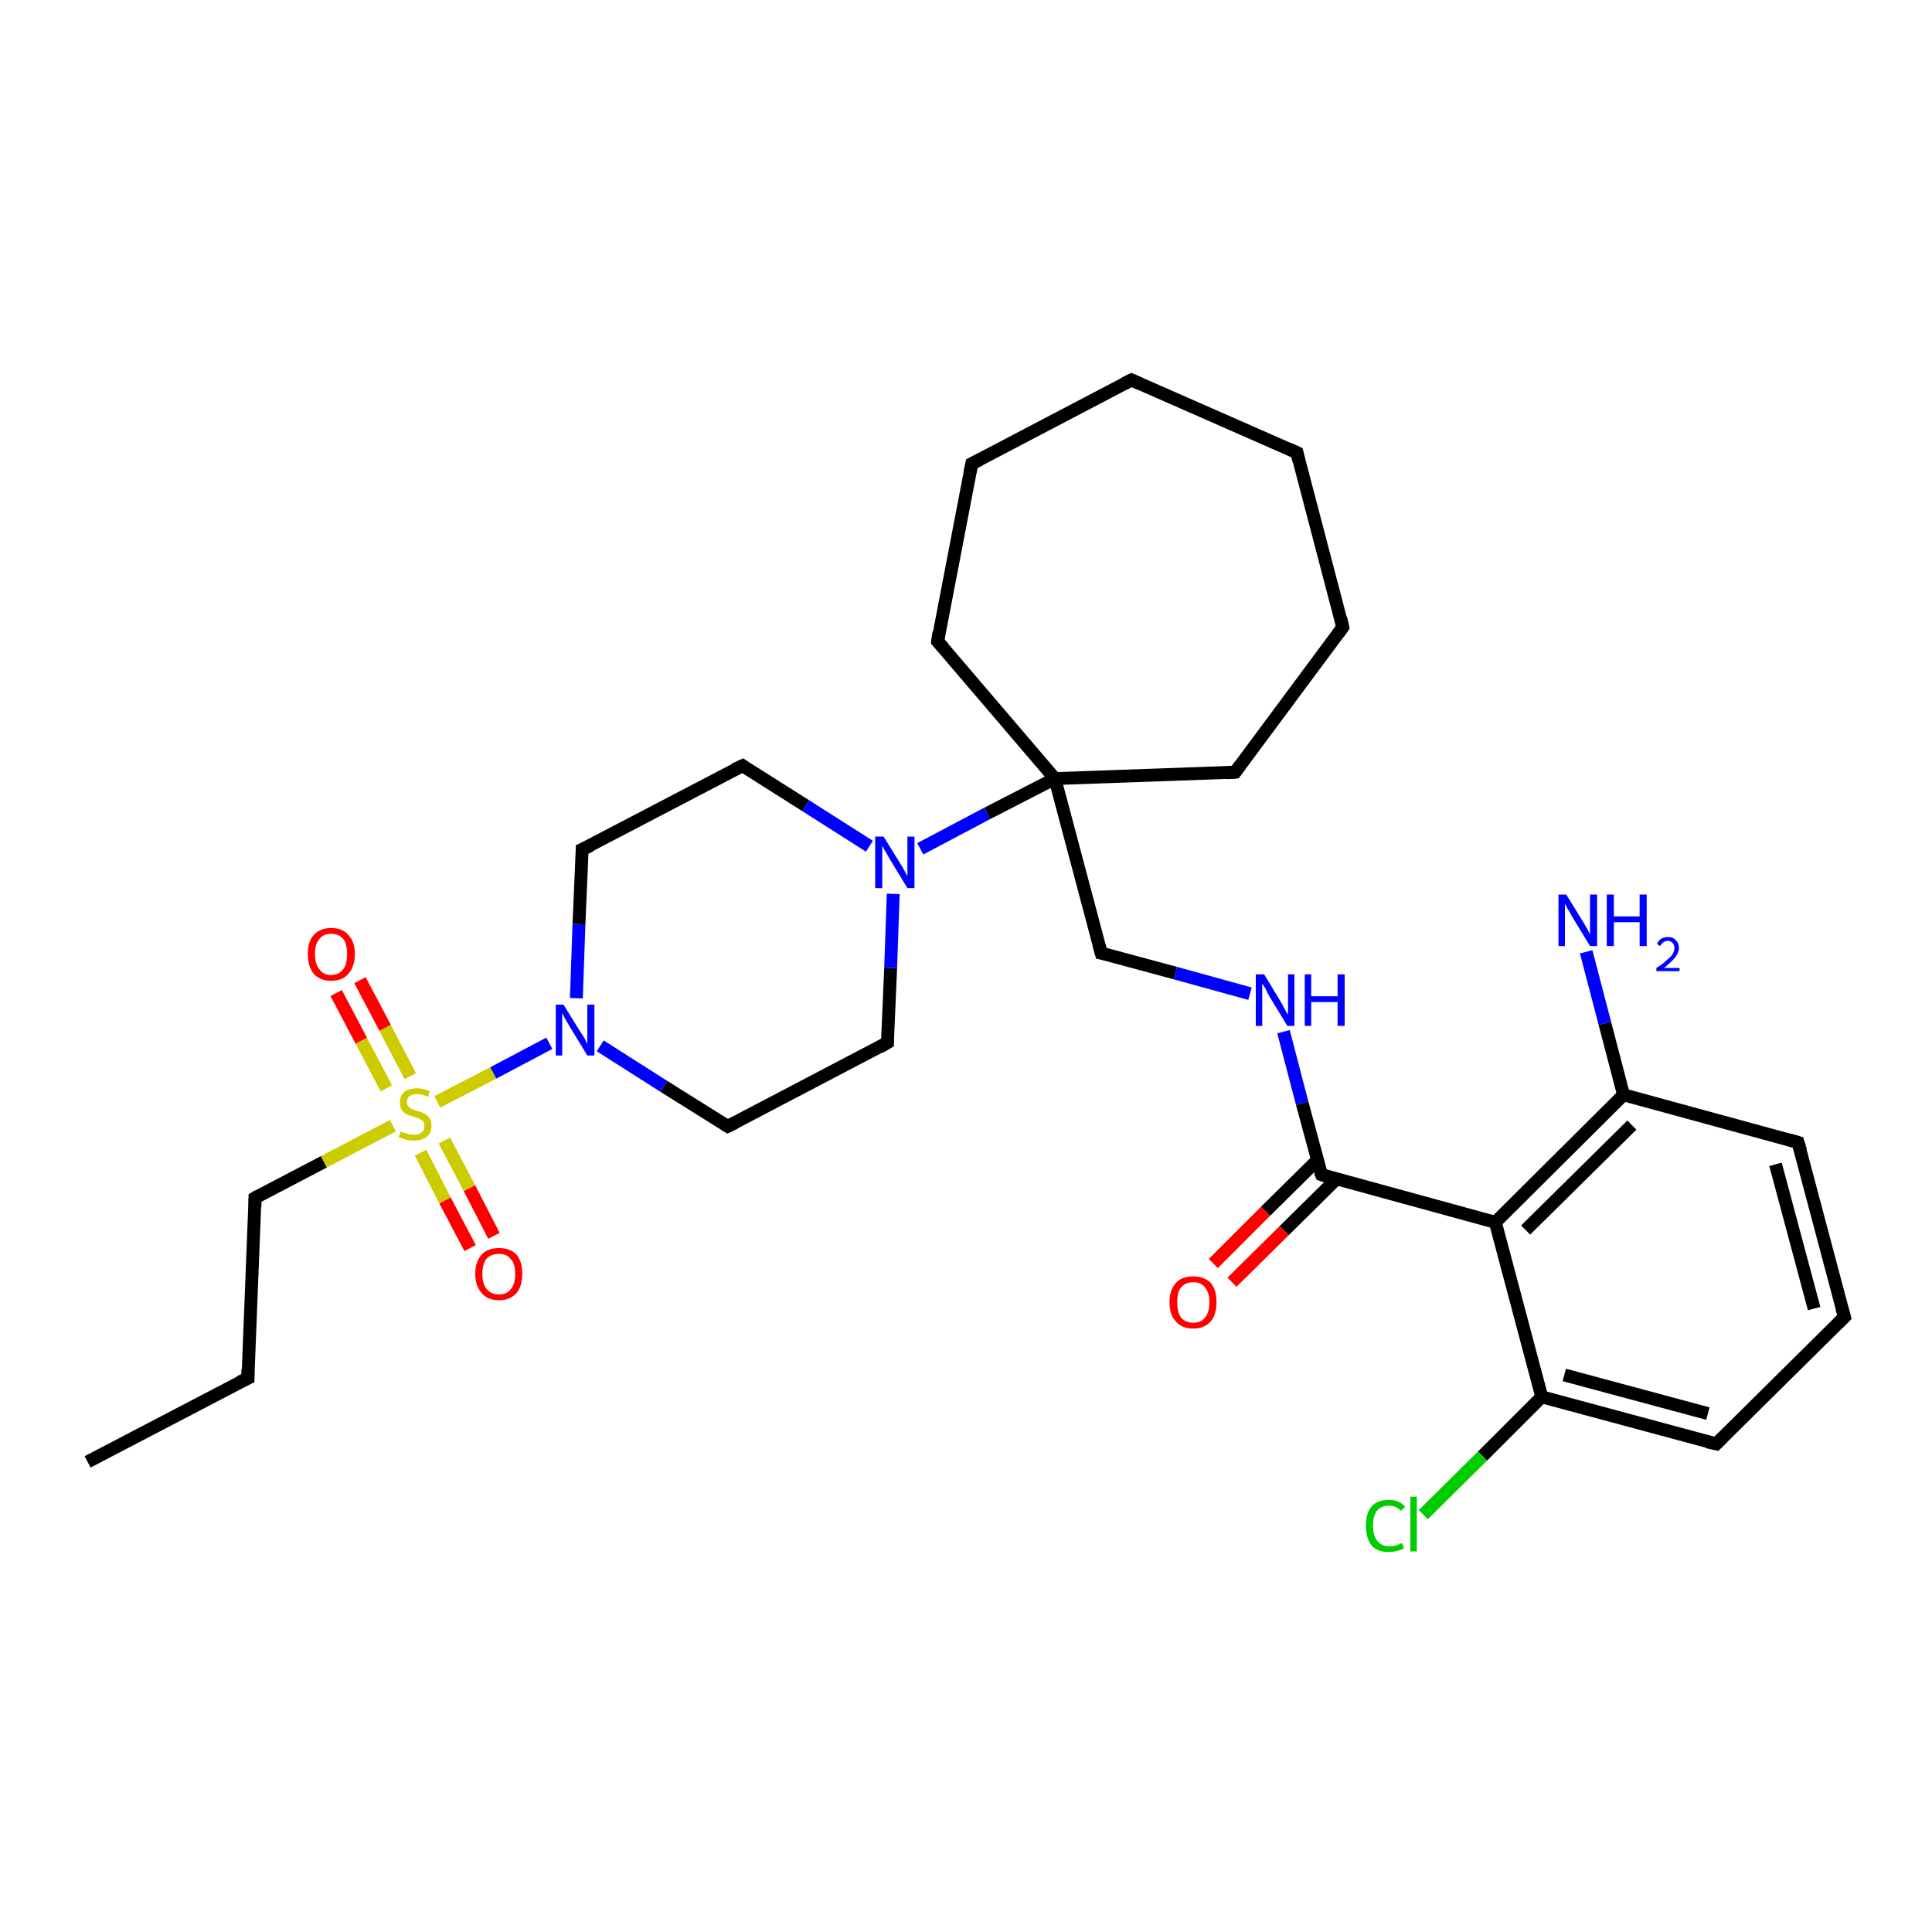 <?xml version='1.0' encoding='iso-8859-1'?>
<svg version='1.1' baseProfile='full'
              xmlns='http://www.w3.org/2000/svg'
                      xmlns:rdkit='http://www.rdkit.org/xml'
                      xmlns:xlink='http://www.w3.org/1999/xlink'
                  xml:space='preserve'
width='300px' height='300px' viewBox='0 0 300 300'>
<!-- END OF HEADER -->
<rect style='opacity:1.0;fill:#FFFFFF;stroke:none' width='300.0' height='300.0' x='0.0' y='0.0'> </rect>
<path class='bond-0 atom-0 atom-1' d='M 13.6,227.0 L 38.5,214.0' style='fill:none;fill-rule:evenodd;stroke:#000000;stroke-width:2.0px;stroke-linecap:butt;stroke-linejoin:miter;stroke-opacity:1' />
<path class='bond-1 atom-1 atom-2' d='M 38.5,214.0 L 39.6,186.0' style='fill:none;fill-rule:evenodd;stroke:#000000;stroke-width:2.0px;stroke-linecap:butt;stroke-linejoin:miter;stroke-opacity:1' />
<path class='bond-2 atom-2 atom-3' d='M 39.6,186.0 L 50.3,180.4' style='fill:none;fill-rule:evenodd;stroke:#000000;stroke-width:2.0px;stroke-linecap:butt;stroke-linejoin:miter;stroke-opacity:1' />
<path class='bond-2 atom-2 atom-3' d='M 50.3,180.4 L 61.0,174.8' style='fill:none;fill-rule:evenodd;stroke:#CCCC00;stroke-width:2.0px;stroke-linecap:butt;stroke-linejoin:miter;stroke-opacity:1' />
<path class='bond-3 atom-3 atom-4' d='M 65.3,179.0 L 69.1,186.4' style='fill:none;fill-rule:evenodd;stroke:#CCCC00;stroke-width:2.0px;stroke-linecap:butt;stroke-linejoin:miter;stroke-opacity:1' />
<path class='bond-3 atom-3 atom-4' d='M 69.1,186.4 L 73.0,193.8' style='fill:none;fill-rule:evenodd;stroke:#FF0000;stroke-width:2.0px;stroke-linecap:butt;stroke-linejoin:miter;stroke-opacity:1' />
<path class='bond-3 atom-3 atom-4' d='M 69.0,177.1 L 72.9,184.5' style='fill:none;fill-rule:evenodd;stroke:#CCCC00;stroke-width:2.0px;stroke-linecap:butt;stroke-linejoin:miter;stroke-opacity:1' />
<path class='bond-3 atom-3 atom-4' d='M 72.9,184.5 L 76.7,191.9' style='fill:none;fill-rule:evenodd;stroke:#FF0000;stroke-width:2.0px;stroke-linecap:butt;stroke-linejoin:miter;stroke-opacity:1' />
<path class='bond-4 atom-3 atom-5' d='M 63.7,167.1 L 59.8,159.6' style='fill:none;fill-rule:evenodd;stroke:#CCCC00;stroke-width:2.0px;stroke-linecap:butt;stroke-linejoin:miter;stroke-opacity:1' />
<path class='bond-4 atom-3 atom-5' d='M 59.8,159.6 L 55.9,152.2' style='fill:none;fill-rule:evenodd;stroke:#FF0000;stroke-width:2.0px;stroke-linecap:butt;stroke-linejoin:miter;stroke-opacity:1' />
<path class='bond-4 atom-3 atom-5' d='M 60.0,169.0 L 56.1,161.6' style='fill:none;fill-rule:evenodd;stroke:#CCCC00;stroke-width:2.0px;stroke-linecap:butt;stroke-linejoin:miter;stroke-opacity:1' />
<path class='bond-4 atom-3 atom-5' d='M 56.1,161.6 L 52.2,154.2' style='fill:none;fill-rule:evenodd;stroke:#FF0000;stroke-width:2.0px;stroke-linecap:butt;stroke-linejoin:miter;stroke-opacity:1' />
<path class='bond-5 atom-3 atom-6' d='M 67.9,171.1 L 76.6,166.6' style='fill:none;fill-rule:evenodd;stroke:#CCCC00;stroke-width:2.0px;stroke-linecap:butt;stroke-linejoin:miter;stroke-opacity:1' />
<path class='bond-5 atom-3 atom-6' d='M 76.6,166.6 L 85.3,162.0' style='fill:none;fill-rule:evenodd;stroke:#0000FF;stroke-width:2.0px;stroke-linecap:butt;stroke-linejoin:miter;stroke-opacity:1' />
<path class='bond-6 atom-6 atom-7' d='M 89.5,155.0 L 89.9,143.5' style='fill:none;fill-rule:evenodd;stroke:#0000FF;stroke-width:2.0px;stroke-linecap:butt;stroke-linejoin:miter;stroke-opacity:1' />
<path class='bond-6 atom-6 atom-7' d='M 89.9,143.5 L 90.4,131.9' style='fill:none;fill-rule:evenodd;stroke:#000000;stroke-width:2.0px;stroke-linecap:butt;stroke-linejoin:miter;stroke-opacity:1' />
<path class='bond-7 atom-7 atom-8' d='M 90.4,131.9 L 115.3,118.9' style='fill:none;fill-rule:evenodd;stroke:#000000;stroke-width:2.0px;stroke-linecap:butt;stroke-linejoin:miter;stroke-opacity:1' />
<path class='bond-8 atom-8 atom-9' d='M 115.3,118.9 L 125.1,125.1' style='fill:none;fill-rule:evenodd;stroke:#000000;stroke-width:2.0px;stroke-linecap:butt;stroke-linejoin:miter;stroke-opacity:1' />
<path class='bond-8 atom-8 atom-9' d='M 125.1,125.1 L 135.0,131.4' style='fill:none;fill-rule:evenodd;stroke:#0000FF;stroke-width:2.0px;stroke-linecap:butt;stroke-linejoin:miter;stroke-opacity:1' />
<path class='bond-9 atom-9 atom-10' d='M 138.7,138.8 L 138.3,150.3' style='fill:none;fill-rule:evenodd;stroke:#0000FF;stroke-width:2.0px;stroke-linecap:butt;stroke-linejoin:miter;stroke-opacity:1' />
<path class='bond-9 atom-9 atom-10' d='M 138.3,150.3 L 137.8,161.9' style='fill:none;fill-rule:evenodd;stroke:#000000;stroke-width:2.0px;stroke-linecap:butt;stroke-linejoin:miter;stroke-opacity:1' />
<path class='bond-10 atom-10 atom-11' d='M 137.8,161.9 L 113.0,174.9' style='fill:none;fill-rule:evenodd;stroke:#000000;stroke-width:2.0px;stroke-linecap:butt;stroke-linejoin:miter;stroke-opacity:1' />
<path class='bond-11 atom-9 atom-12' d='M 142.9,131.8 L 153.3,126.3' style='fill:none;fill-rule:evenodd;stroke:#0000FF;stroke-width:2.0px;stroke-linecap:butt;stroke-linejoin:miter;stroke-opacity:1' />
<path class='bond-11 atom-9 atom-12' d='M 153.3,126.3 L 163.8,120.9' style='fill:none;fill-rule:evenodd;stroke:#000000;stroke-width:2.0px;stroke-linecap:butt;stroke-linejoin:miter;stroke-opacity:1' />
<path class='bond-12 atom-12 atom-13' d='M 163.8,120.9 L 171.0,148.0' style='fill:none;fill-rule:evenodd;stroke:#000000;stroke-width:2.0px;stroke-linecap:butt;stroke-linejoin:miter;stroke-opacity:1' />
<path class='bond-13 atom-13 atom-14' d='M 171.0,148.0 L 182.5,151.1' style='fill:none;fill-rule:evenodd;stroke:#000000;stroke-width:2.0px;stroke-linecap:butt;stroke-linejoin:miter;stroke-opacity:1' />
<path class='bond-13 atom-13 atom-14' d='M 182.5,151.1 L 194.1,154.3' style='fill:none;fill-rule:evenodd;stroke:#0000FF;stroke-width:2.0px;stroke-linecap:butt;stroke-linejoin:miter;stroke-opacity:1' />
<path class='bond-14 atom-14 atom-15' d='M 199.3,160.2 L 202.2,171.3' style='fill:none;fill-rule:evenodd;stroke:#0000FF;stroke-width:2.0px;stroke-linecap:butt;stroke-linejoin:miter;stroke-opacity:1' />
<path class='bond-14 atom-14 atom-15' d='M 202.2,171.3 L 205.2,182.4' style='fill:none;fill-rule:evenodd;stroke:#000000;stroke-width:2.0px;stroke-linecap:butt;stroke-linejoin:miter;stroke-opacity:1' />
<path class='bond-15 atom-15 atom-16' d='M 204.6,180.1 L 196.5,188.1' style='fill:none;fill-rule:evenodd;stroke:#000000;stroke-width:2.0px;stroke-linecap:butt;stroke-linejoin:miter;stroke-opacity:1' />
<path class='bond-15 atom-15 atom-16' d='M 196.5,188.1 L 188.4,196.2' style='fill:none;fill-rule:evenodd;stroke:#FF0000;stroke-width:2.0px;stroke-linecap:butt;stroke-linejoin:miter;stroke-opacity:1' />
<path class='bond-15 atom-15 atom-16' d='M 207.5,183.1 L 199.4,191.1' style='fill:none;fill-rule:evenodd;stroke:#000000;stroke-width:2.0px;stroke-linecap:butt;stroke-linejoin:miter;stroke-opacity:1' />
<path class='bond-15 atom-15 atom-16' d='M 199.4,191.1 L 191.3,199.1' style='fill:none;fill-rule:evenodd;stroke:#FF0000;stroke-width:2.0px;stroke-linecap:butt;stroke-linejoin:miter;stroke-opacity:1' />
<path class='bond-16 atom-15 atom-17' d='M 205.2,182.4 L 232.2,189.8' style='fill:none;fill-rule:evenodd;stroke:#000000;stroke-width:2.0px;stroke-linecap:butt;stroke-linejoin:miter;stroke-opacity:1' />
<path class='bond-17 atom-17 atom-18' d='M 232.2,189.8 L 252.1,170.0' style='fill:none;fill-rule:evenodd;stroke:#000000;stroke-width:2.0px;stroke-linecap:butt;stroke-linejoin:miter;stroke-opacity:1' />
<path class='bond-17 atom-17 atom-18' d='M 236.9,191.0 L 253.4,174.7' style='fill:none;fill-rule:evenodd;stroke:#000000;stroke-width:2.0px;stroke-linecap:butt;stroke-linejoin:miter;stroke-opacity:1' />
<path class='bond-18 atom-18 atom-19' d='M 252.1,170.0 L 249.2,158.9' style='fill:none;fill-rule:evenodd;stroke:#000000;stroke-width:2.0px;stroke-linecap:butt;stroke-linejoin:miter;stroke-opacity:1' />
<path class='bond-18 atom-18 atom-19' d='M 249.2,158.9 L 246.3,147.8' style='fill:none;fill-rule:evenodd;stroke:#0000FF;stroke-width:2.0px;stroke-linecap:butt;stroke-linejoin:miter;stroke-opacity:1' />
<path class='bond-19 atom-18 atom-20' d='M 252.1,170.0 L 279.2,177.4' style='fill:none;fill-rule:evenodd;stroke:#000000;stroke-width:2.0px;stroke-linecap:butt;stroke-linejoin:miter;stroke-opacity:1' />
<path class='bond-20 atom-20 atom-21' d='M 279.2,177.4 L 286.4,204.5' style='fill:none;fill-rule:evenodd;stroke:#000000;stroke-width:2.0px;stroke-linecap:butt;stroke-linejoin:miter;stroke-opacity:1' />
<path class='bond-20 atom-20 atom-21' d='M 275.7,180.8 L 281.7,203.2' style='fill:none;fill-rule:evenodd;stroke:#000000;stroke-width:2.0px;stroke-linecap:butt;stroke-linejoin:miter;stroke-opacity:1' />
<path class='bond-21 atom-21 atom-22' d='M 286.4,204.5 L 266.5,224.2' style='fill:none;fill-rule:evenodd;stroke:#000000;stroke-width:2.0px;stroke-linecap:butt;stroke-linejoin:miter;stroke-opacity:1' />
<path class='bond-22 atom-22 atom-23' d='M 266.5,224.2 L 239.4,216.9' style='fill:none;fill-rule:evenodd;stroke:#000000;stroke-width:2.0px;stroke-linecap:butt;stroke-linejoin:miter;stroke-opacity:1' />
<path class='bond-22 atom-22 atom-23' d='M 265.2,219.5 L 242.9,213.5' style='fill:none;fill-rule:evenodd;stroke:#000000;stroke-width:2.0px;stroke-linecap:butt;stroke-linejoin:miter;stroke-opacity:1' />
<path class='bond-23 atom-23 atom-24' d='M 239.4,216.9 L 230.2,226.1' style='fill:none;fill-rule:evenodd;stroke:#000000;stroke-width:2.0px;stroke-linecap:butt;stroke-linejoin:miter;stroke-opacity:1' />
<path class='bond-23 atom-23 atom-24' d='M 230.2,226.1 L 221.0,235.2' style='fill:none;fill-rule:evenodd;stroke:#00CC00;stroke-width:2.0px;stroke-linecap:butt;stroke-linejoin:miter;stroke-opacity:1' />
<path class='bond-24 atom-12 atom-25' d='M 163.8,120.9 L 145.6,99.6' style='fill:none;fill-rule:evenodd;stroke:#000000;stroke-width:2.0px;stroke-linecap:butt;stroke-linejoin:miter;stroke-opacity:1' />
<path class='bond-25 atom-25 atom-26' d='M 145.6,99.6 L 150.9,72.0' style='fill:none;fill-rule:evenodd;stroke:#000000;stroke-width:2.0px;stroke-linecap:butt;stroke-linejoin:miter;stroke-opacity:1' />
<path class='bond-26 atom-26 atom-27' d='M 150.9,72.0 L 175.7,59.0' style='fill:none;fill-rule:evenodd;stroke:#000000;stroke-width:2.0px;stroke-linecap:butt;stroke-linejoin:miter;stroke-opacity:1' />
<path class='bond-27 atom-27 atom-28' d='M 175.7,59.0 L 201.4,70.3' style='fill:none;fill-rule:evenodd;stroke:#000000;stroke-width:2.0px;stroke-linecap:butt;stroke-linejoin:miter;stroke-opacity:1' />
<path class='bond-28 atom-28 atom-29' d='M 201.4,70.3 L 208.5,97.4' style='fill:none;fill-rule:evenodd;stroke:#000000;stroke-width:2.0px;stroke-linecap:butt;stroke-linejoin:miter;stroke-opacity:1' />
<path class='bond-29 atom-29 atom-30' d='M 208.5,97.4 L 191.8,119.9' style='fill:none;fill-rule:evenodd;stroke:#000000;stroke-width:2.0px;stroke-linecap:butt;stroke-linejoin:miter;stroke-opacity:1' />
<path class='bond-30 atom-11 atom-6' d='M 113.0,174.9 L 103.1,168.7' style='fill:none;fill-rule:evenodd;stroke:#000000;stroke-width:2.0px;stroke-linecap:butt;stroke-linejoin:miter;stroke-opacity:1' />
<path class='bond-30 atom-11 atom-6' d='M 103.1,168.7 L 93.2,162.4' style='fill:none;fill-rule:evenodd;stroke:#0000FF;stroke-width:2.0px;stroke-linecap:butt;stroke-linejoin:miter;stroke-opacity:1' />
<path class='bond-31 atom-30 atom-12' d='M 191.8,119.9 L 163.8,120.9' style='fill:none;fill-rule:evenodd;stroke:#000000;stroke-width:2.0px;stroke-linecap:butt;stroke-linejoin:miter;stroke-opacity:1' />
<path class='bond-32 atom-23 atom-17' d='M 239.4,216.9 L 232.2,189.8' style='fill:none;fill-rule:evenodd;stroke:#000000;stroke-width:2.0px;stroke-linecap:butt;stroke-linejoin:miter;stroke-opacity:1' />
<path d='M 37.2,214.6 L 38.5,214.0 L 38.5,212.6' style='fill:none;stroke:#000000;stroke-width:2.0px;stroke-linecap:butt;stroke-linejoin:miter;stroke-opacity:1;' />
<path d='M 39.6,187.4 L 39.6,186.0 L 40.1,185.7' style='fill:none;stroke:#000000;stroke-width:2.0px;stroke-linecap:butt;stroke-linejoin:miter;stroke-opacity:1;' />
<path d='M 90.4,132.5 L 90.4,131.9 L 91.7,131.3' style='fill:none;stroke:#000000;stroke-width:2.0px;stroke-linecap:butt;stroke-linejoin:miter;stroke-opacity:1;' />
<path d='M 114.0,119.5 L 115.3,118.9 L 115.7,119.2' style='fill:none;stroke:#000000;stroke-width:2.0px;stroke-linecap:butt;stroke-linejoin:miter;stroke-opacity:1;' />
<path d='M 137.8,161.3 L 137.8,161.9 L 136.6,162.6' style='fill:none;stroke:#000000;stroke-width:2.0px;stroke-linecap:butt;stroke-linejoin:miter;stroke-opacity:1;' />
<path d='M 114.2,174.3 L 113.0,174.9 L 112.5,174.6' style='fill:none;stroke:#000000;stroke-width:2.0px;stroke-linecap:butt;stroke-linejoin:miter;stroke-opacity:1;' />
<path d='M 170.6,146.6 L 171.0,148.0 L 171.5,148.1' style='fill:none;stroke:#000000;stroke-width:2.0px;stroke-linecap:butt;stroke-linejoin:miter;stroke-opacity:1;' />
<path d='M 205.0,181.9 L 205.2,182.4 L 206.5,182.8' style='fill:none;stroke:#000000;stroke-width:2.0px;stroke-linecap:butt;stroke-linejoin:miter;stroke-opacity:1;' />
<path d='M 277.8,177.0 L 279.2,177.4 L 279.6,178.7' style='fill:none;stroke:#000000;stroke-width:2.0px;stroke-linecap:butt;stroke-linejoin:miter;stroke-opacity:1;' />
<path d='M 286.0,203.1 L 286.4,204.5 L 285.4,205.5' style='fill:none;stroke:#000000;stroke-width:2.0px;stroke-linecap:butt;stroke-linejoin:miter;stroke-opacity:1;' />
<path d='M 267.5,223.2 L 266.5,224.2 L 265.1,223.9' style='fill:none;stroke:#000000;stroke-width:2.0px;stroke-linecap:butt;stroke-linejoin:miter;stroke-opacity:1;' />
<path d='M 146.5,100.6 L 145.6,99.6 L 145.8,98.2' style='fill:none;stroke:#000000;stroke-width:2.0px;stroke-linecap:butt;stroke-linejoin:miter;stroke-opacity:1;' />
<path d='M 150.6,73.4 L 150.9,72.0 L 152.1,71.4' style='fill:none;stroke:#000000;stroke-width:2.0px;stroke-linecap:butt;stroke-linejoin:miter;stroke-opacity:1;' />
<path d='M 174.5,59.6 L 175.7,59.0 L 177.0,59.6' style='fill:none;stroke:#000000;stroke-width:2.0px;stroke-linecap:butt;stroke-linejoin:miter;stroke-opacity:1;' />
<path d='M 200.1,69.7 L 201.4,70.3 L 201.7,71.6' style='fill:none;stroke:#000000;stroke-width:2.0px;stroke-linecap:butt;stroke-linejoin:miter;stroke-opacity:1;' />
<path d='M 208.2,96.0 L 208.5,97.4 L 207.7,98.5' style='fill:none;stroke:#000000;stroke-width:2.0px;stroke-linecap:butt;stroke-linejoin:miter;stroke-opacity:1;' />
<path d='M 192.6,118.8 L 191.8,119.9 L 190.4,120.0' style='fill:none;stroke:#000000;stroke-width:2.0px;stroke-linecap:butt;stroke-linejoin:miter;stroke-opacity:1;' />
<path class='atom-3' d='M 62.2 175.7
Q 62.3 175.7, 62.7 175.9
Q 63.0 176.0, 63.4 176.1
Q 63.9 176.2, 64.3 176.2
Q 65.0 176.2, 65.4 175.9
Q 65.9 175.5, 65.9 174.8
Q 65.9 174.4, 65.7 174.1
Q 65.4 173.9, 65.1 173.7
Q 64.8 173.6, 64.2 173.4
Q 63.5 173.2, 63.1 173.0
Q 62.7 172.8, 62.4 172.4
Q 62.1 171.9, 62.1 171.2
Q 62.1 170.2, 62.7 169.6
Q 63.4 169.0, 64.8 169.0
Q 65.7 169.0, 66.7 169.4
L 66.5 170.3
Q 65.5 169.9, 64.8 169.9
Q 64.0 169.9, 63.6 170.2
Q 63.2 170.5, 63.2 171.1
Q 63.2 171.5, 63.4 171.8
Q 63.6 172.0, 63.9 172.2
Q 64.3 172.3, 64.8 172.5
Q 65.5 172.7, 65.9 172.9
Q 66.4 173.2, 66.7 173.6
Q 67.0 174.1, 67.0 174.8
Q 67.0 175.9, 66.3 176.5
Q 65.5 177.1, 64.3 177.1
Q 63.6 177.1, 63.1 177.0
Q 62.5 176.8, 61.9 176.6
L 62.2 175.7
' fill='#CCCC00'/>
<path class='atom-4' d='M 73.8 197.8
Q 73.8 195.9, 74.8 194.8
Q 75.7 193.8, 77.5 193.8
Q 79.2 193.8, 80.2 194.8
Q 81.1 195.9, 81.1 197.8
Q 81.1 199.7, 80.2 200.8
Q 79.2 201.9, 77.5 201.9
Q 75.7 201.9, 74.8 200.8
Q 73.8 199.7, 73.8 197.8
M 77.5 201.0
Q 78.7 201.0, 79.3 200.2
Q 80.0 199.4, 80.0 197.8
Q 80.0 196.2, 79.3 195.5
Q 78.7 194.7, 77.5 194.7
Q 76.3 194.7, 75.6 195.4
Q 74.9 196.2, 74.9 197.8
Q 74.9 199.4, 75.6 200.2
Q 76.3 201.0, 77.5 201.0
' fill='#FF0000'/>
<path class='atom-5' d='M 47.8 148.1
Q 47.8 146.2, 48.7 145.2
Q 49.7 144.1, 51.4 144.1
Q 53.2 144.1, 54.1 145.2
Q 55.1 146.2, 55.1 148.1
Q 55.1 150.1, 54.1 151.2
Q 53.2 152.3, 51.4 152.3
Q 49.7 152.3, 48.7 151.2
Q 47.8 150.1, 47.8 148.1
M 51.4 151.4
Q 52.6 151.4, 53.3 150.5
Q 53.9 149.7, 53.9 148.1
Q 53.9 146.6, 53.3 145.8
Q 52.6 145.0, 51.4 145.0
Q 50.2 145.0, 49.6 145.8
Q 48.9 146.6, 48.9 148.1
Q 48.9 149.7, 49.6 150.5
Q 50.2 151.4, 51.4 151.4
' fill='#FF0000'/>
<path class='atom-6' d='M 87.5 156.0
L 90.1 160.2
Q 90.4 160.6, 90.8 161.3
Q 91.2 162.1, 91.2 162.1
L 91.2 156.0
L 92.3 156.0
L 92.3 163.9
L 91.2 163.9
L 88.4 159.3
Q 88.1 158.8, 87.7 158.1
Q 87.4 157.5, 87.3 157.3
L 87.3 163.9
L 86.3 163.9
L 86.3 156.0
L 87.5 156.0
' fill='#0000FF'/>
<path class='atom-9' d='M 137.2 129.9
L 139.8 134.1
Q 140.1 134.5, 140.5 135.3
Q 140.9 136.0, 140.9 136.1
L 140.9 129.9
L 142.0 129.9
L 142.0 137.9
L 140.9 137.9
L 138.1 133.3
Q 137.8 132.7, 137.4 132.1
Q 137.1 131.5, 137.0 131.3
L 137.0 137.9
L 135.9 137.9
L 135.9 129.9
L 137.2 129.9
' fill='#0000FF'/>
<path class='atom-14' d='M 196.3 151.3
L 198.9 155.6
Q 199.1 156.0, 199.5 156.7
Q 199.9 157.5, 200.0 157.5
L 200.0 151.3
L 201.0 151.3
L 201.0 159.3
L 199.9 159.3
L 197.1 154.7
Q 196.8 154.2, 196.5 153.5
Q 196.1 152.9, 196.0 152.7
L 196.0 159.3
L 195.0 159.3
L 195.0 151.3
L 196.3 151.3
' fill='#0000FF'/>
<path class='atom-14' d='M 202.6 151.3
L 203.6 151.3
L 203.6 154.7
L 207.7 154.7
L 207.7 151.3
L 208.8 151.3
L 208.8 159.3
L 207.7 159.3
L 207.7 155.6
L 203.6 155.6
L 203.6 159.3
L 202.6 159.3
L 202.6 151.3
' fill='#0000FF'/>
<path class='atom-16' d='M 181.6 202.2
Q 181.6 200.3, 182.6 199.2
Q 183.5 198.2, 185.3 198.2
Q 187.0 198.2, 188.0 199.2
Q 188.9 200.3, 188.9 202.2
Q 188.9 204.1, 188.0 205.2
Q 187.0 206.3, 185.3 206.3
Q 183.5 206.3, 182.6 205.2
Q 181.6 204.2, 181.6 202.2
M 185.3 205.4
Q 186.5 205.4, 187.1 204.6
Q 187.8 203.8, 187.8 202.2
Q 187.8 200.7, 187.1 199.9
Q 186.5 199.1, 185.3 199.1
Q 184.1 199.1, 183.4 199.9
Q 182.8 200.6, 182.8 202.2
Q 182.8 203.8, 183.4 204.6
Q 184.1 205.4, 185.3 205.4
' fill='#FF0000'/>
<path class='atom-19' d='M 243.2 138.9
L 245.8 143.1
Q 246.1 143.6, 246.5 144.3
Q 246.9 145.1, 246.9 145.1
L 246.9 138.9
L 248.0 138.9
L 248.0 146.9
L 246.9 146.9
L 244.1 142.3
Q 243.8 141.7, 243.4 141.1
Q 243.1 140.5, 243.0 140.3
L 243.0 146.9
L 242.0 146.9
L 242.0 138.9
L 243.2 138.9
' fill='#0000FF'/>
<path class='atom-19' d='M 249.5 138.9
L 250.6 138.9
L 250.6 142.3
L 254.6 142.3
L 254.6 138.9
L 255.7 138.9
L 255.7 146.9
L 254.6 146.9
L 254.6 143.2
L 250.6 143.2
L 250.6 146.9
L 249.5 146.9
L 249.5 138.9
' fill='#0000FF'/>
<path class='atom-19' d='M 257.3 146.6
Q 257.5 146.1, 257.9 145.8
Q 258.4 145.5, 259.0 145.5
Q 259.8 145.5, 260.2 146.0
Q 260.7 146.4, 260.7 147.2
Q 260.7 147.9, 260.1 148.7
Q 259.5 149.4, 258.4 150.3
L 260.8 150.3
L 260.8 150.8
L 257.2 150.8
L 257.2 150.3
Q 258.2 149.7, 258.8 149.1
Q 259.4 148.6, 259.7 148.2
Q 260.0 147.7, 260.0 147.2
Q 260.0 146.7, 259.7 146.4
Q 259.4 146.1, 259.0 146.1
Q 258.6 146.1, 258.3 146.3
Q 258.0 146.5, 257.8 146.9
L 257.3 146.6
' fill='#0000FF'/>
<path class='atom-24' d='M 212.1 236.9
Q 212.1 234.9, 213.0 233.9
Q 213.9 232.9, 215.7 232.9
Q 217.3 232.9, 218.2 234.0
L 217.5 234.6
Q 216.8 233.8, 215.7 233.8
Q 214.5 233.8, 213.8 234.6
Q 213.2 235.4, 213.2 236.9
Q 213.2 238.5, 213.9 239.3
Q 214.5 240.1, 215.8 240.1
Q 216.7 240.1, 217.7 239.6
L 218.0 240.4
Q 217.6 240.7, 217.0 240.8
Q 216.3 241.0, 215.6 241.0
Q 213.9 241.0, 213.0 240.0
Q 212.1 238.9, 212.1 236.9
' fill='#00CC00'/>
<path class='atom-24' d='M 219.0 232.4
L 220.0 232.4
L 220.0 240.9
L 219.0 240.9
L 219.0 232.4
' fill='#00CC00'/>
</svg>
